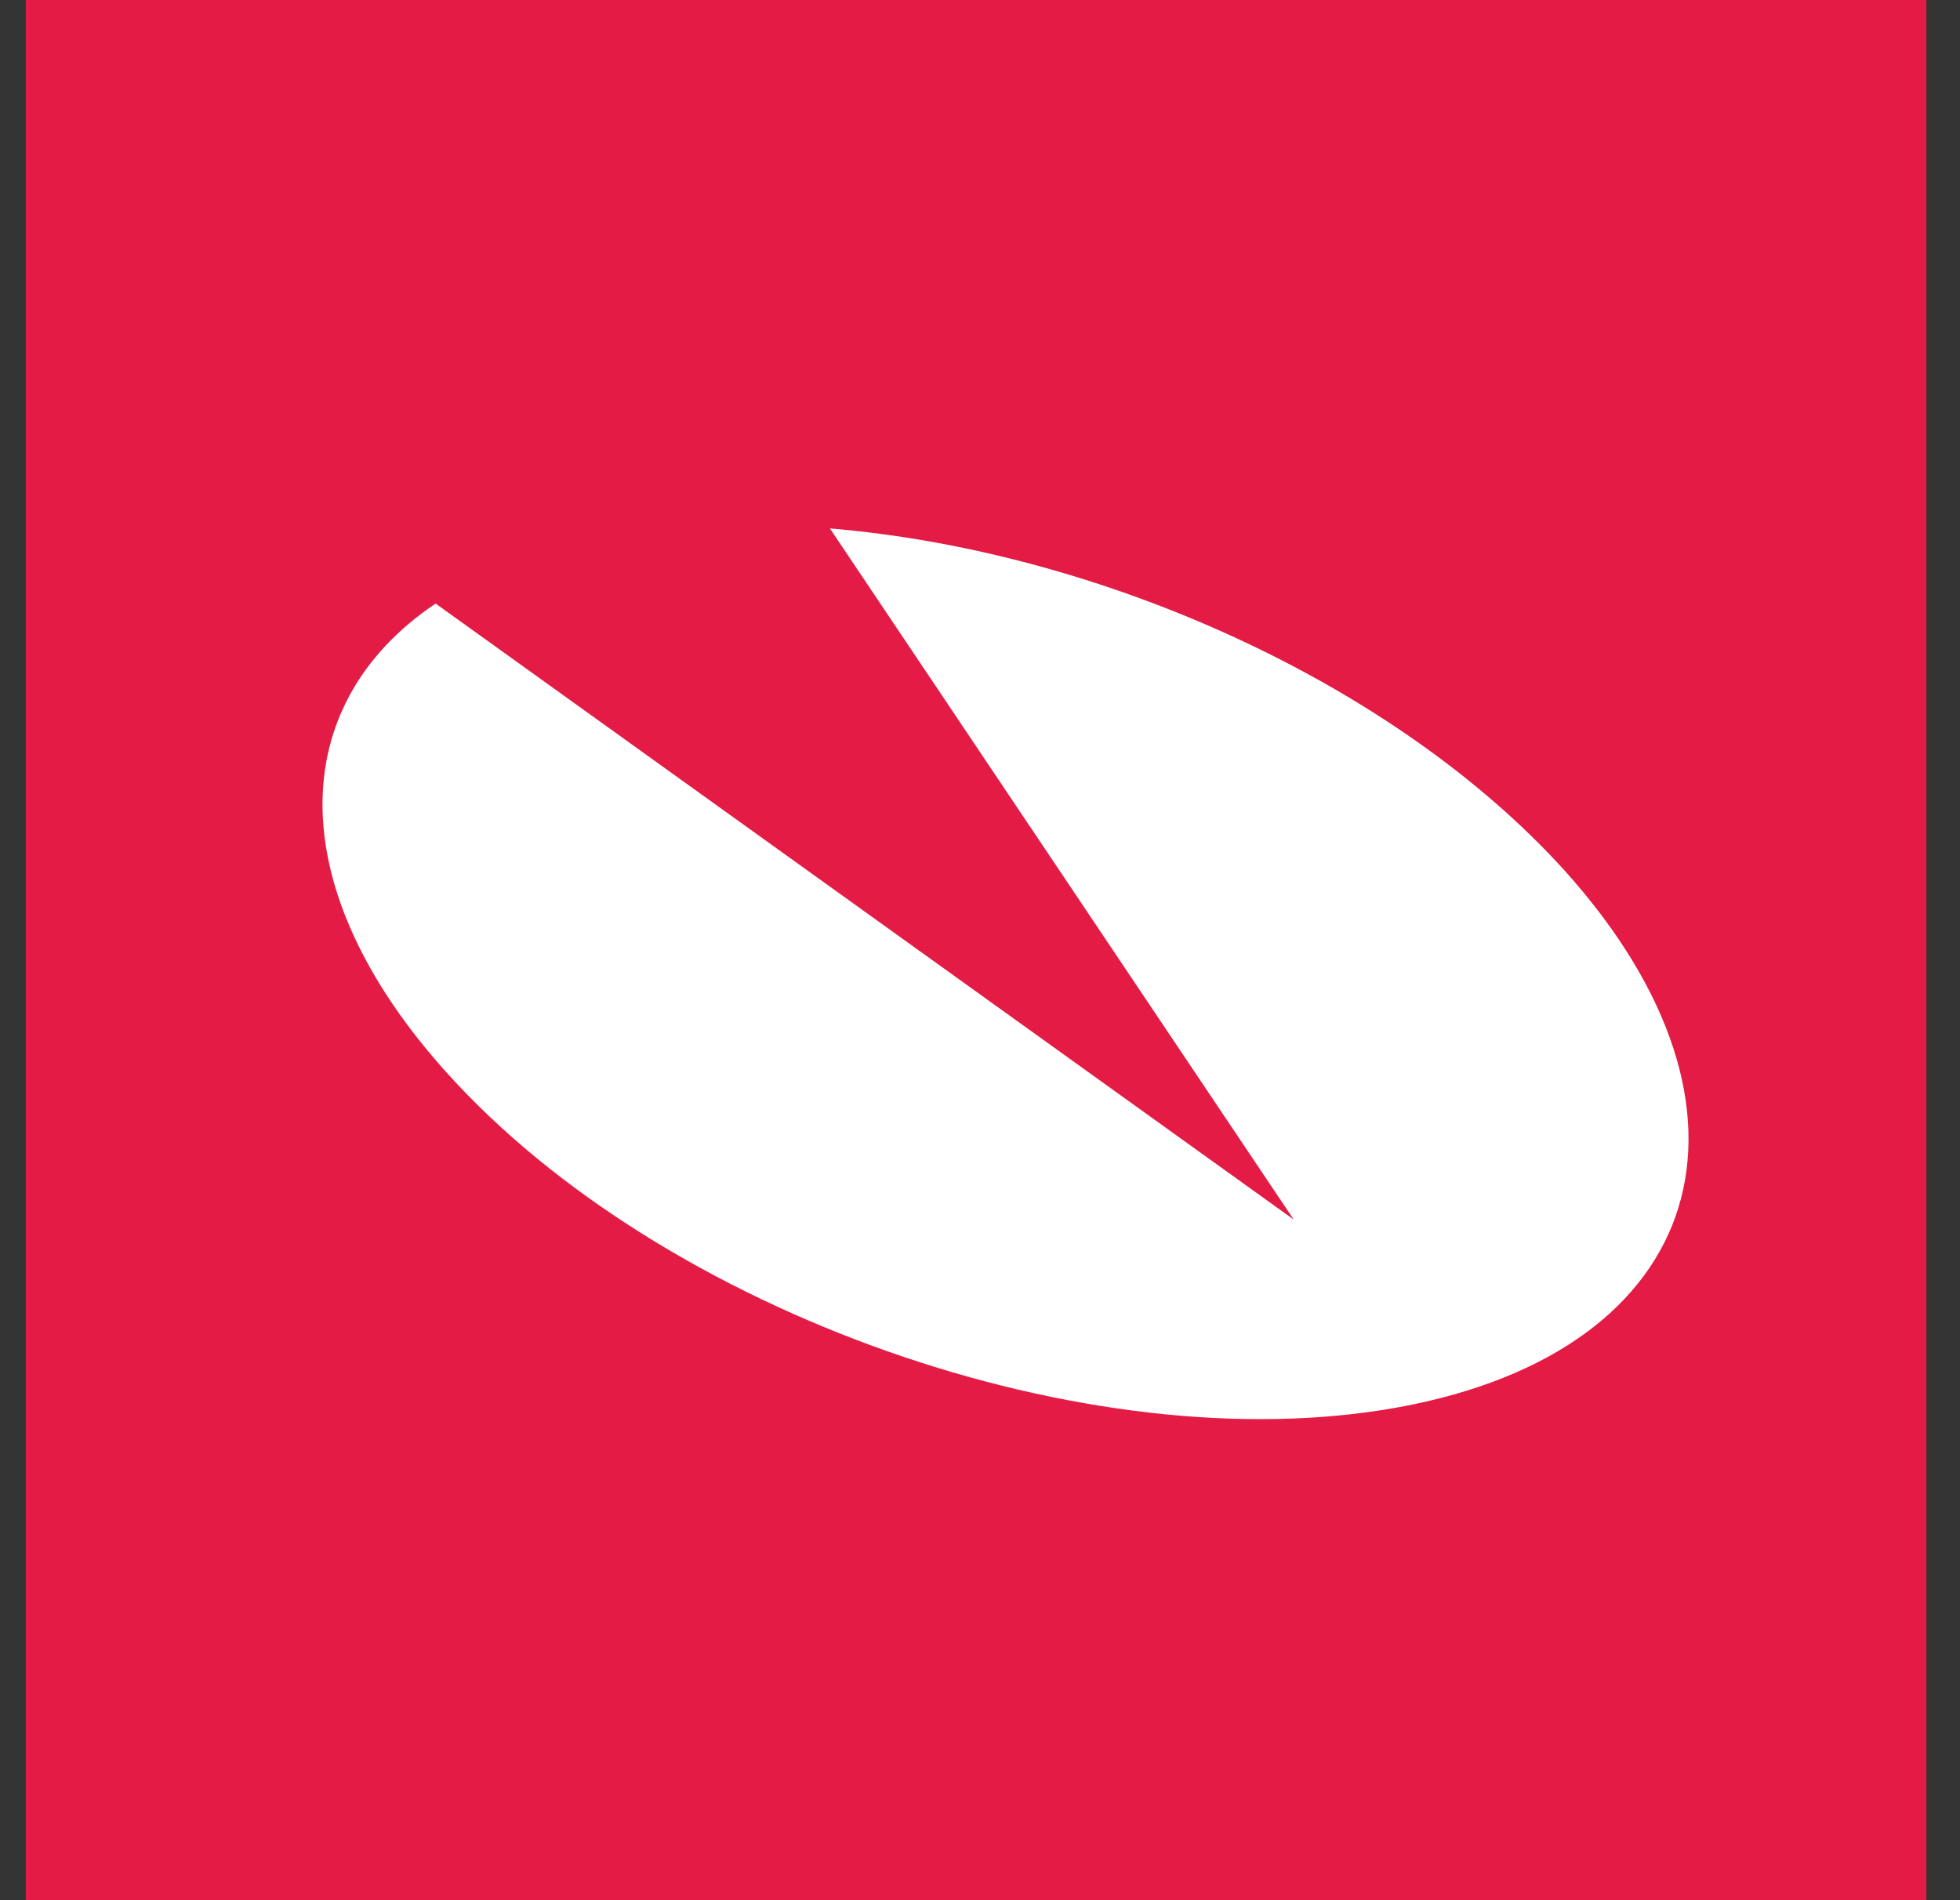 <svg width="33" height="32" viewBox="0 0 33 32" fill="none" xmlns="http://www.w3.org/2000/svg">
<rect x="0" y="0" width="33" height="32" fill="#333333" stroke="none"/>
<rect width="32" height="32" transform="translate(0.434)" fill="#E41B45"/>
<path d="M13.973 8.899C18.529 9.279 23.475 11.496 26.338 14.655C29.983 18.703 28.746 22.752 23.54 23.7C18.334 24.648 11.174 22.119 7.527 18.071C4.731 14.972 4.796 11.872 7.334 10.164L21.782 20.538L13.973 8.899Z" fill="white"/>
</svg>
